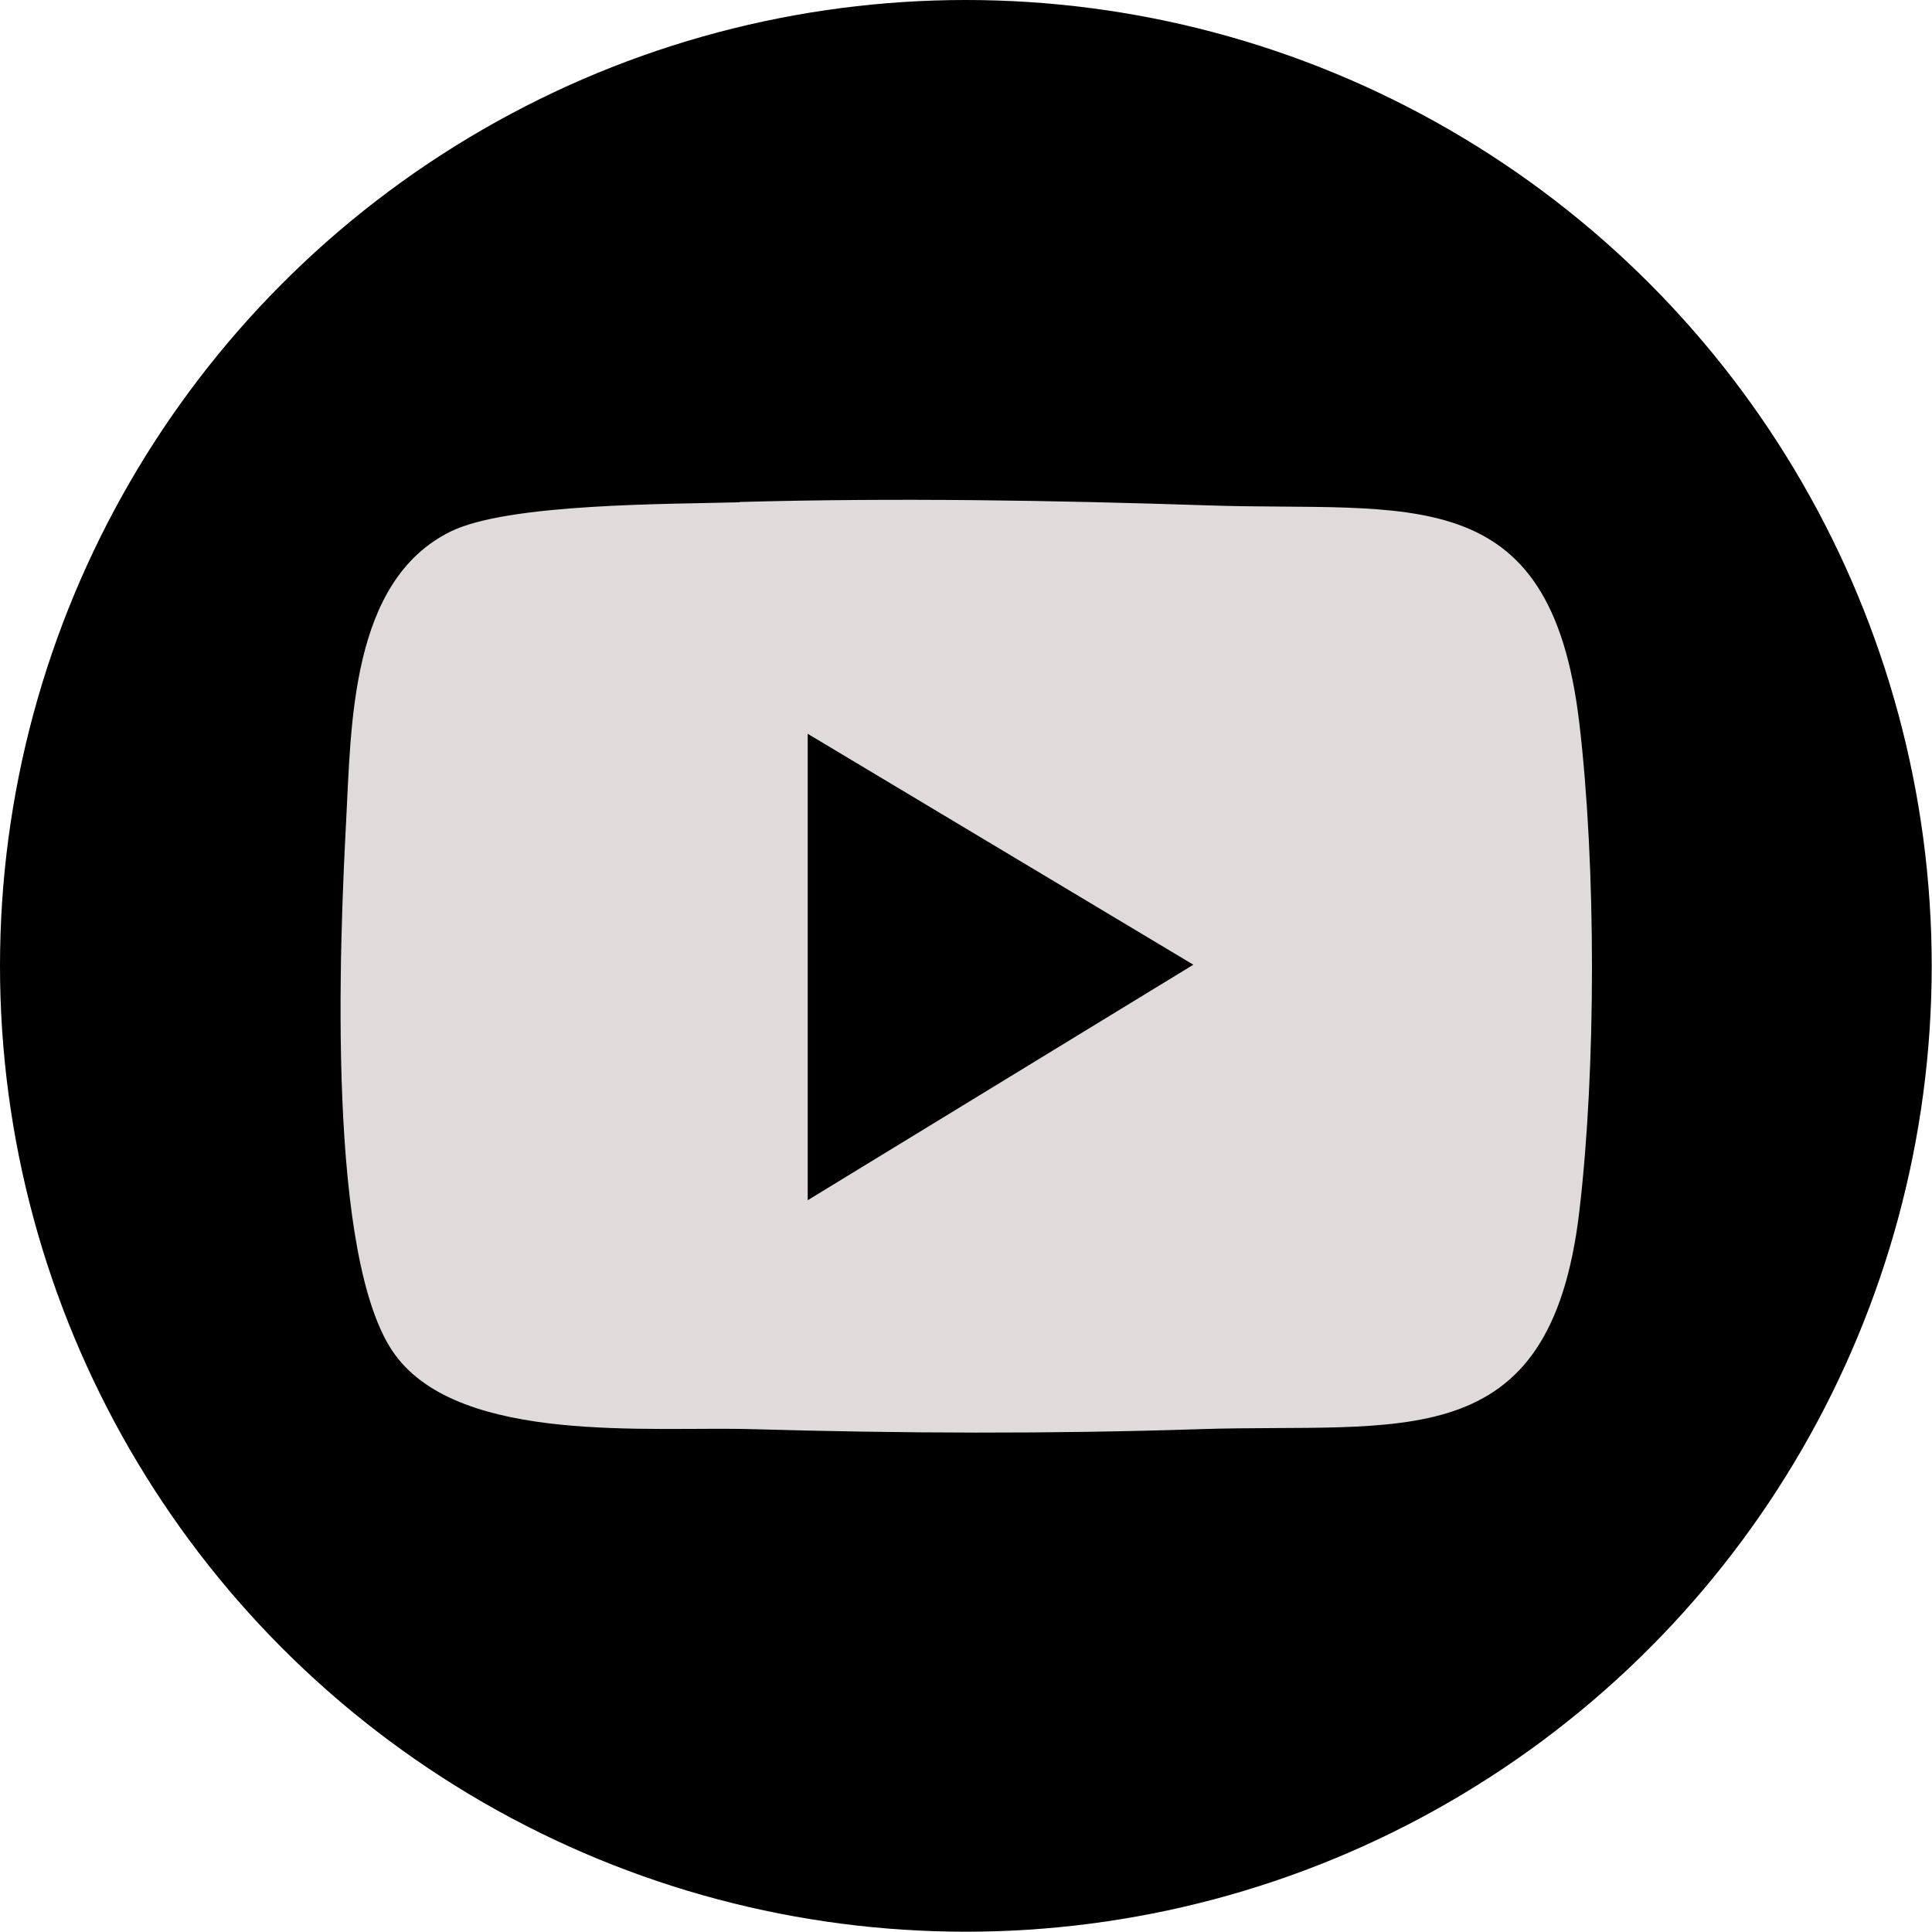 <?xml version="1.0" encoding="UTF-8"?>
<svg id="Layer_2" data-name="Layer 2" xmlns="http://www.w3.org/2000/svg" viewBox="0 0 67.43 67.43">
  <defs>
    <style>
      .cls-1 {
        fill: #e0dbdb;
      }
    </style>
  </defs>
  <g id="W:_Home" data-name="W: Home">
    <g id="Background">
      <g id="Footer">
        <g id="Icons">
          <g id="Youtube">
            <circle cx="33.71" cy="33.71" r="33.71"/>
            <path class="cls-1" d="M25.81,17.52c5.46-.15,10.95-.06,16.39.12,6.96.23,11.91-.98,12.92,7.59.59,4.99.59,12.07,0,17.06-1.02,8.65-6.23,7.36-13.23,7.59-5.24.17-10.41.15-15.64,0-3.54-.1-10.14.54-12.45-2.58-2.43-3.28-1.94-14.45-1.72-18.63.18-3.34.14-8.4,3.65-10.12,2.01-.99,7.65-.95,10.09-1.02ZM28.19,41.89l13.46-8.22-13.46-8.06v16.28Z"/>
          </g>
        </g>
      </g>
    </g>
  </g>
</svg>